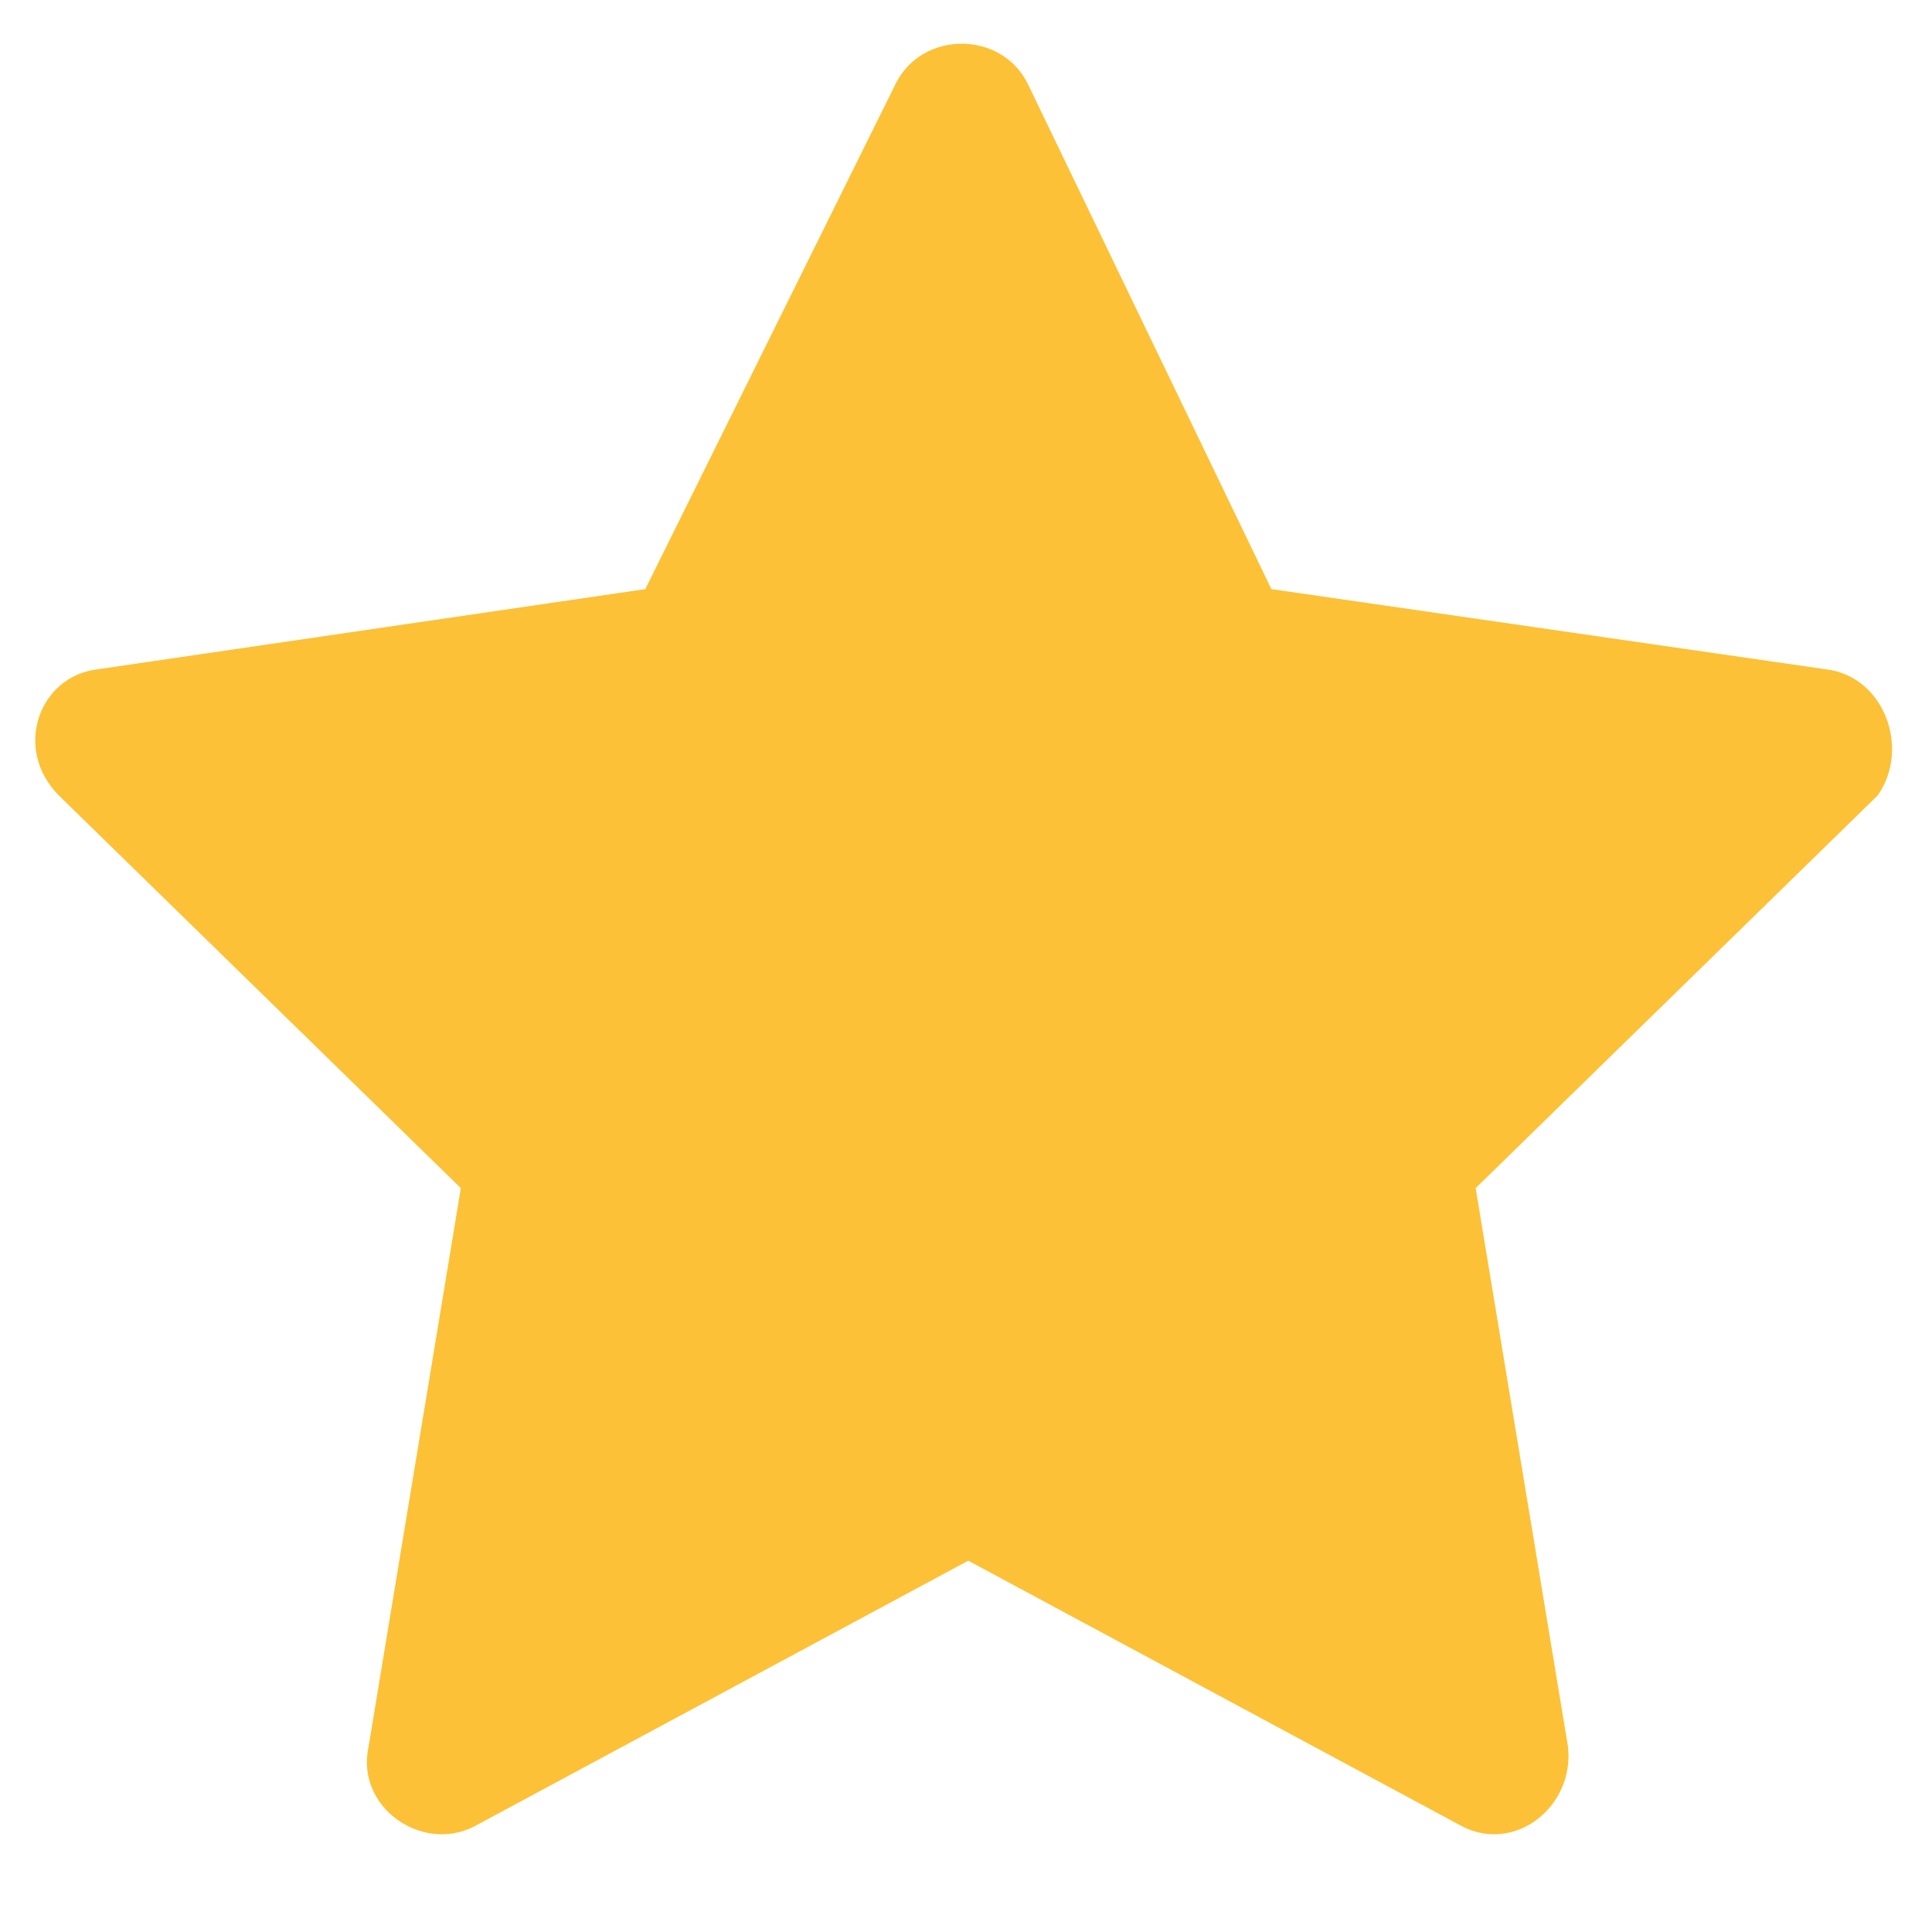 <svg xmlns="http://www.w3.org/2000/svg" xmlns:xlink="http://www.w3.org/1999/xlink" width="40" zoomAndPan="magnify" viewBox="0 0 30 30" height="40" preserveAspectRatio="xMidYMid meet"><defs><clipPath id="f8d3753c39"><path d="M 0.484 0.473 L 29.516 0.473 L 29.516 28.777 L 0.484 28.777 Z M 0.484 0.473 " clip-rule="nonzero"></path></clipPath></defs><g clip-path="url(#f8d3753c39)"><path fill="#fcc136" d="M 28.34 10.391 L 19.742 9.148 L 15.957 1.297 C 15.547 0.473 14.32 0.473 13.91 1.297 L 10.02 9.148 L 1.527 10.391 C 0.605 10.492 0.195 11.629 0.914 12.352 L 7.156 18.449 L 5.723 27.125 C 5.52 28.055 6.543 28.777 7.359 28.363 L 15.035 24.234 L 22.711 28.363 C 23.527 28.777 24.449 28.055 24.348 27.125 L 22.914 18.449 L 29.156 12.352 C 29.668 11.629 29.262 10.492 28.34 10.391 Z M 28.34 10.391 " fill-opacity="1" fill-rule="nonzero"></path></g></svg>